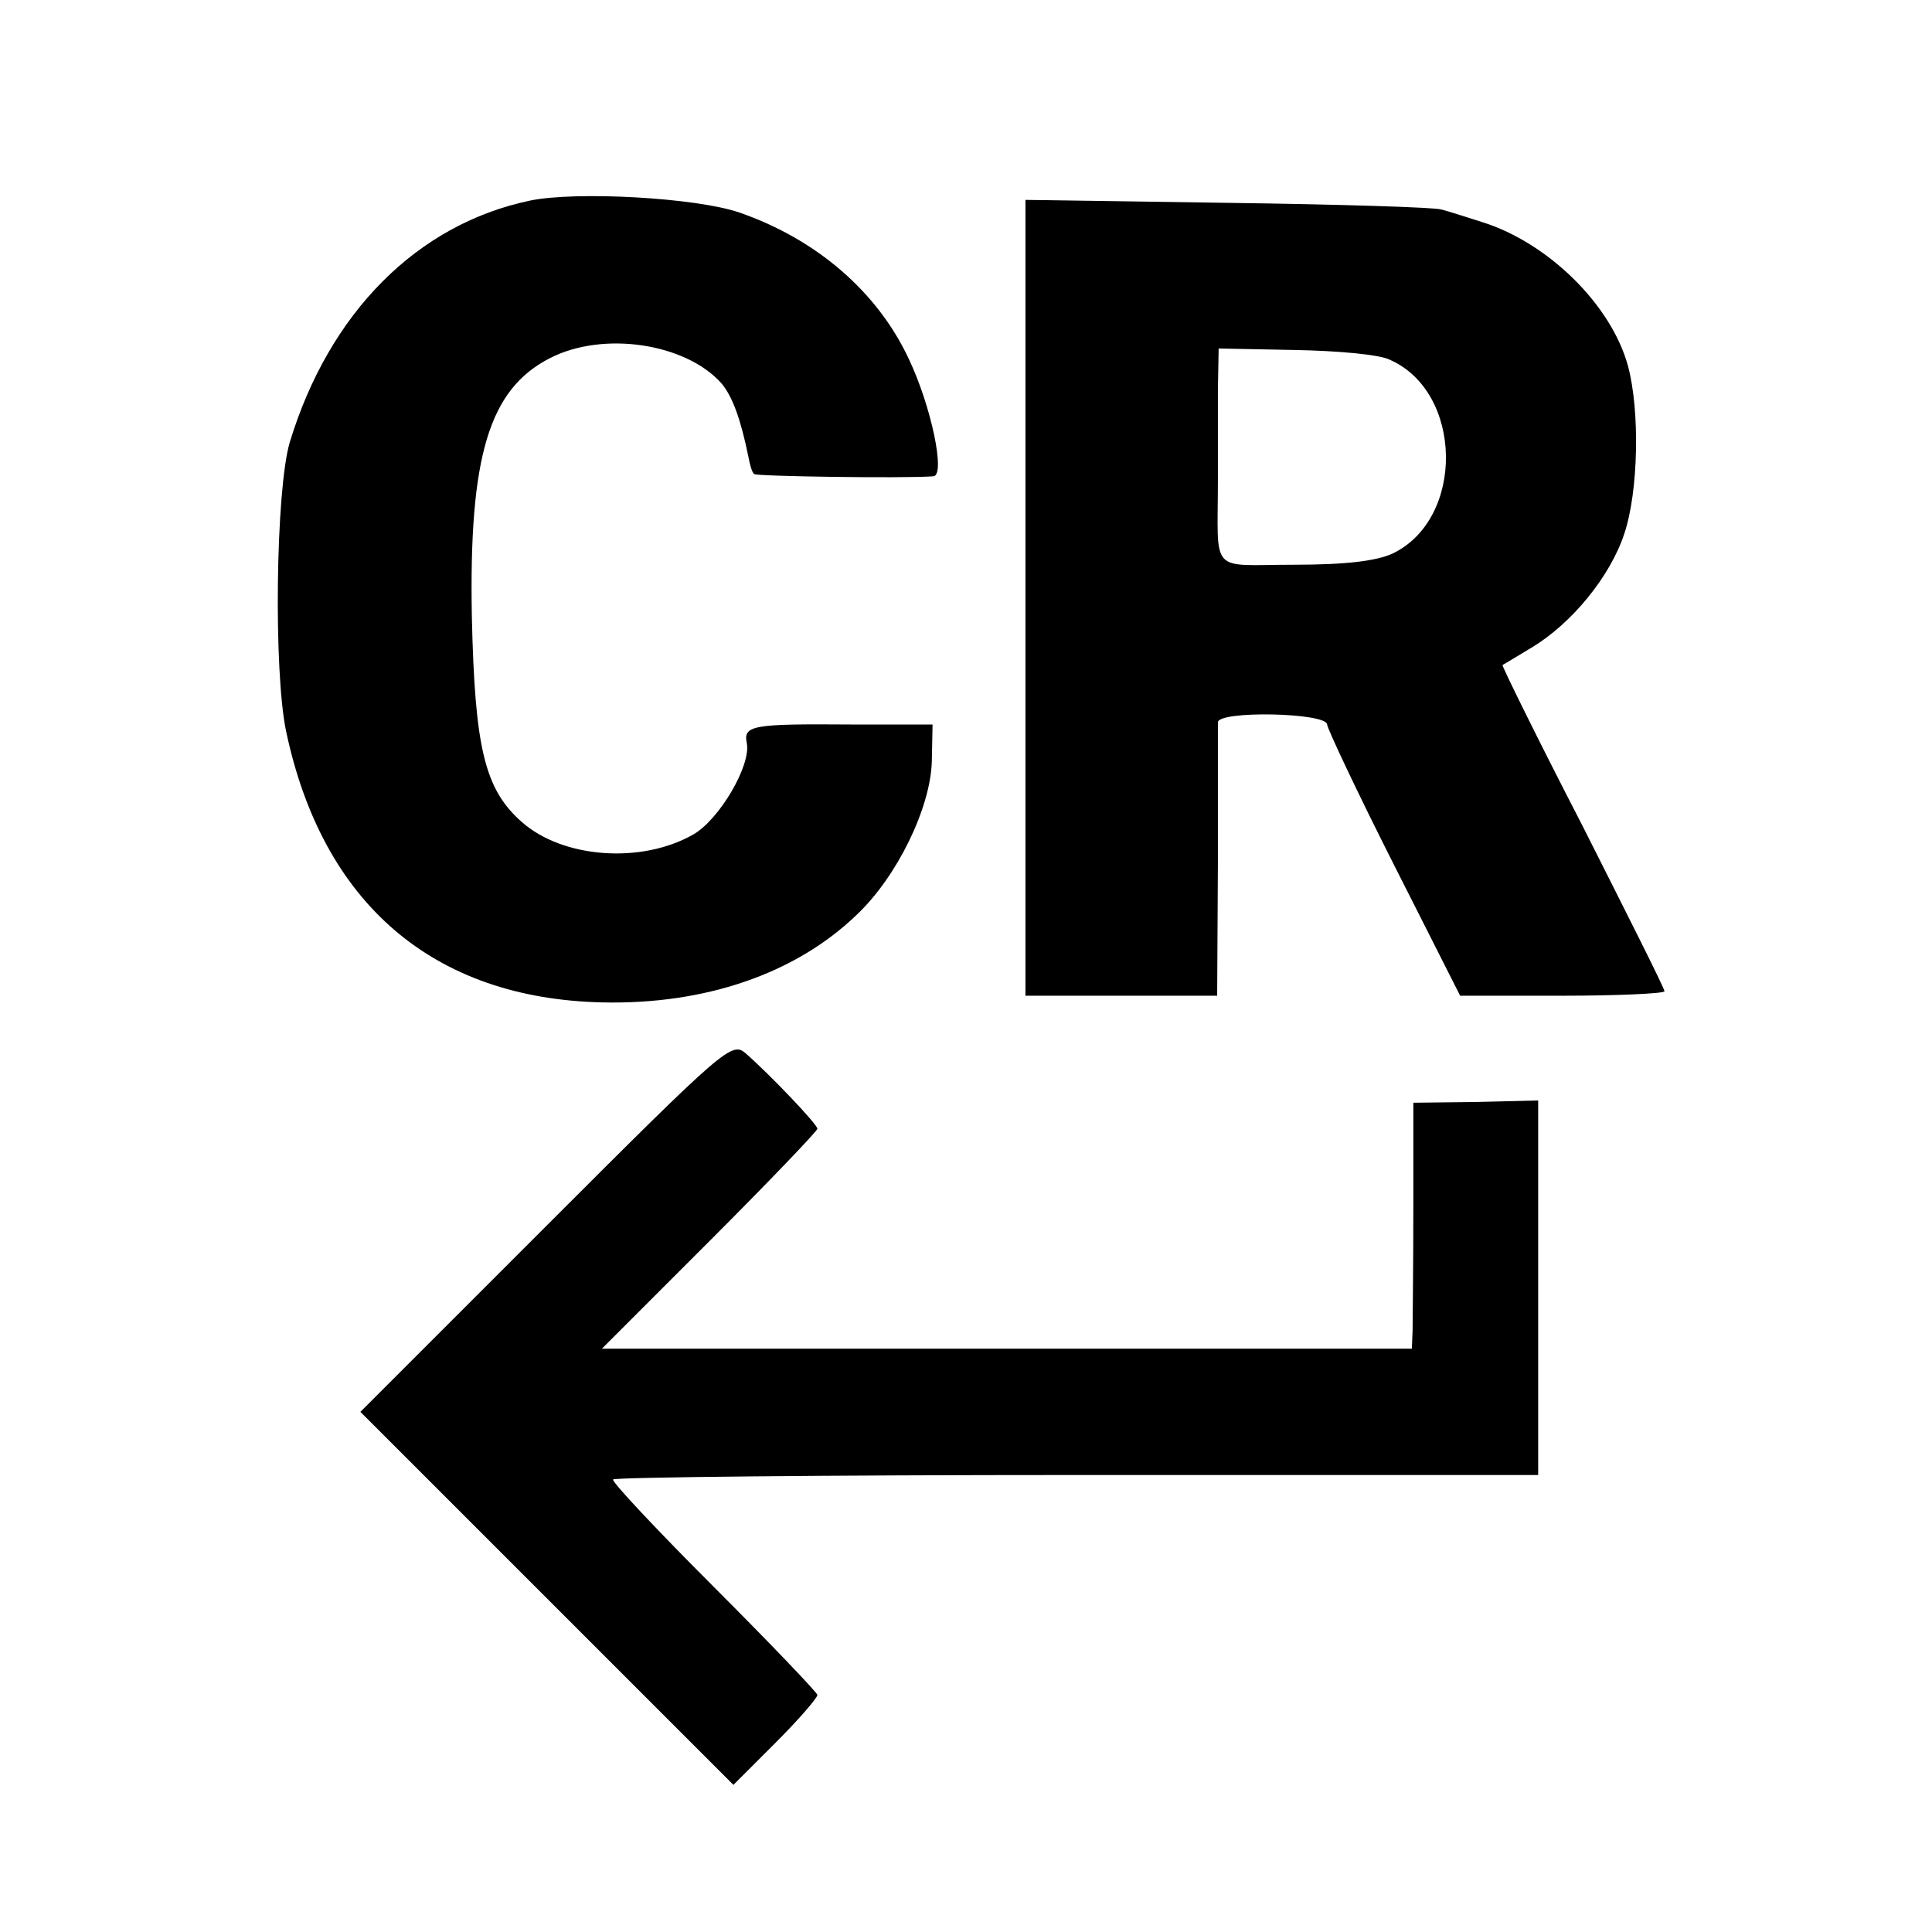 <?xml version="1.0" standalone="no"?>
<!DOCTYPE svg PUBLIC "-//W3C//DTD SVG 20010904//EN"
 "http://www.w3.org/TR/2001/REC-SVG-20010904/DTD/svg10.dtd">
<svg version="1.0" xmlns="http://www.w3.org/2000/svg"
 width="260pt" height="260pt" viewBox="0 0 260 260"
 preserveAspectRatio="xMidYMid meet">
<g transform="translate(0,260) scale(0.1,-0.1)"
fill="#000000" stroke="none">
<path d="M713 2330 c-152 -32 -270 -151 -323 -325 -19 -64 -22 -308 -5 -389
49 -232 198 -360 426 -365 137 -3 259 38 342 118 54 51 99 143 101 206 l1 50
-110 0 c-132 1 -145 -1 -140 -25 6 -30 -37 -103 -72 -123 -70 -40 -176 -32
-231 17 -50 44 -63 100 -67 276 -4 216 23 306 105 348 72 37 183 20 231 -34
15 -18 26 -49 36 -98 2 -11 5 -22 8 -24 3 -3 199 -6 241 -3 17 1 -3 95 -33
158 -42 90 -124 161 -228 197 -58 20 -220 29 -282 16z"/>
<path d="M1380 1796 l0 -536 129 0 129 0 1 178 c0 97 0 183 0 190 1 16 146 13
147 -3 0 -5 40 -90 89 -187 l90 -178 137 0 c76 0 138 3 138 6 0 4 -50 103
-110 222 -61 118 -109 216 -108 217 2 1 20 12 40 24 53 32 105 95 124 153 19
57 21 165 5 225 -22 82 -107 166 -196 194 -22 7 -47 15 -55 17 -8 3 -138 7
-287 9 l-273 4 0 -535z m490 320 c99 -43 102 -214 4 -261 -22 -10 -63 -15
-133 -15 -115 0 -102 -15 -102 115 0 36 0 90 0 120 l1 56 102 -2 c57 -1 114
-6 128 -13z"/>
<path d="M735 950 l-250 -250 251 -251 251 -251 57 57 c31 31 56 60 56 64 0 3
-63 69 -139 145 -77 77 -138 142 -136 145 2 3 283 6 624 6 l621 0 0 252 0 252
-84 -2 -84 -1 0 -141 c0 -77 -1 -151 -1 -165 l-1 -25 -545 0 -545 0 145 145
c80 80 145 148 145 151 0 6 -64 73 -96 101 -19 17 -27 10 -269 -232z"/>
</g>
</svg>
